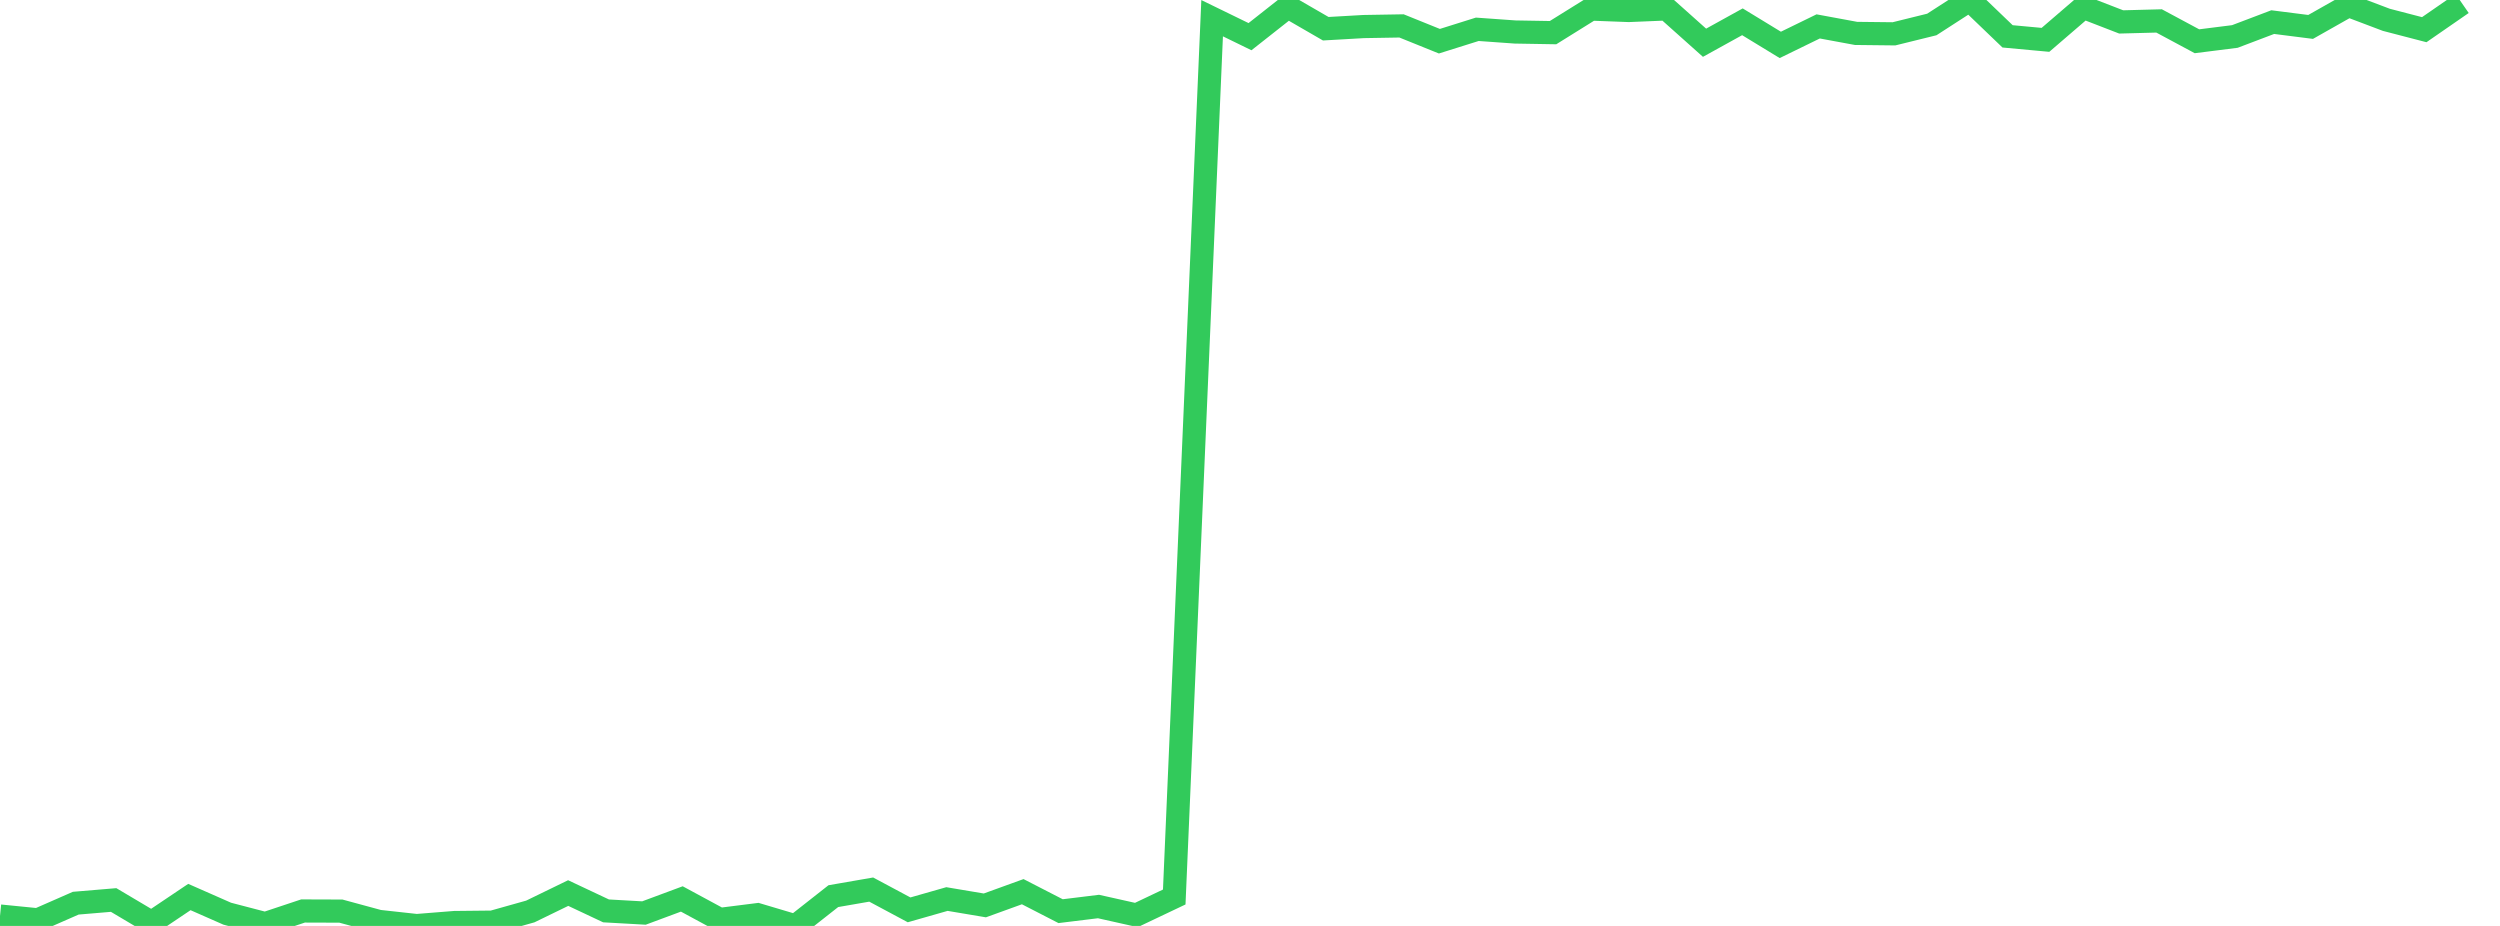 <?xml version="1.0" standalone="no"?>
<!DOCTYPE svg PUBLIC "-//W3C//DTD SVG 1.1//EN" "http://www.w3.org/Graphics/SVG/1.1/DTD/svg11.dtd">

<svg width="135" height="50" viewBox="0 0 135 50" preserveAspectRatio="none" 
  xmlns="http://www.w3.org/2000/svg"
  xmlns:xlink="http://www.w3.org/1999/xlink">


<polyline points="0.0, 49.465 2.045, 49.669 4.091, 48.772 6.136, 48.6 8.182, 49.814 10.227, 48.439 12.273, 49.34 14.318, 49.874 16.364, 49.193 18.409, 49.2 20.455, 49.755 22.5, 49.98 24.545, 49.817 26.591, 49.795 28.636, 49.22 30.682, 48.225 32.727, 49.188 34.773, 49.303 36.818, 48.543 38.864, 49.649 40.909, 49.391 42.955, 50.0 45.0, 48.392 47.045, 48.037 49.091, 49.132 51.136, 48.548 53.182, 48.892 55.227, 48.151 57.273, 49.203 59.318, 48.952 61.364, 49.41 63.409, 48.438 65.455, 0.983 67.5, 1.98 69.545, 0.368 71.591, 1.551 73.636, 1.434 75.682, 1.399 77.727, 2.225 79.773, 1.582 81.818, 1.728 83.864, 1.763 85.909, 0.49 87.955, 0.567 90.0, 0.482 92.045, 2.308 94.091, 1.177 96.136, 2.424 98.182, 1.426 100.227, 1.804 102.273, 1.827 104.318, 1.322 106.364, 0.0 108.409, 1.963 110.455, 2.152 112.5, 0.393 114.545, 1.184 116.591, 1.13 118.636, 2.228 120.682, 1.97 122.727, 1.194 124.773, 1.454 126.818, 0.297 128.864, 1.071 130.909, 1.603 132.955, 0.188" fill="none" stroke="#32ca5b" stroke-width="1.25"/>

</svg>